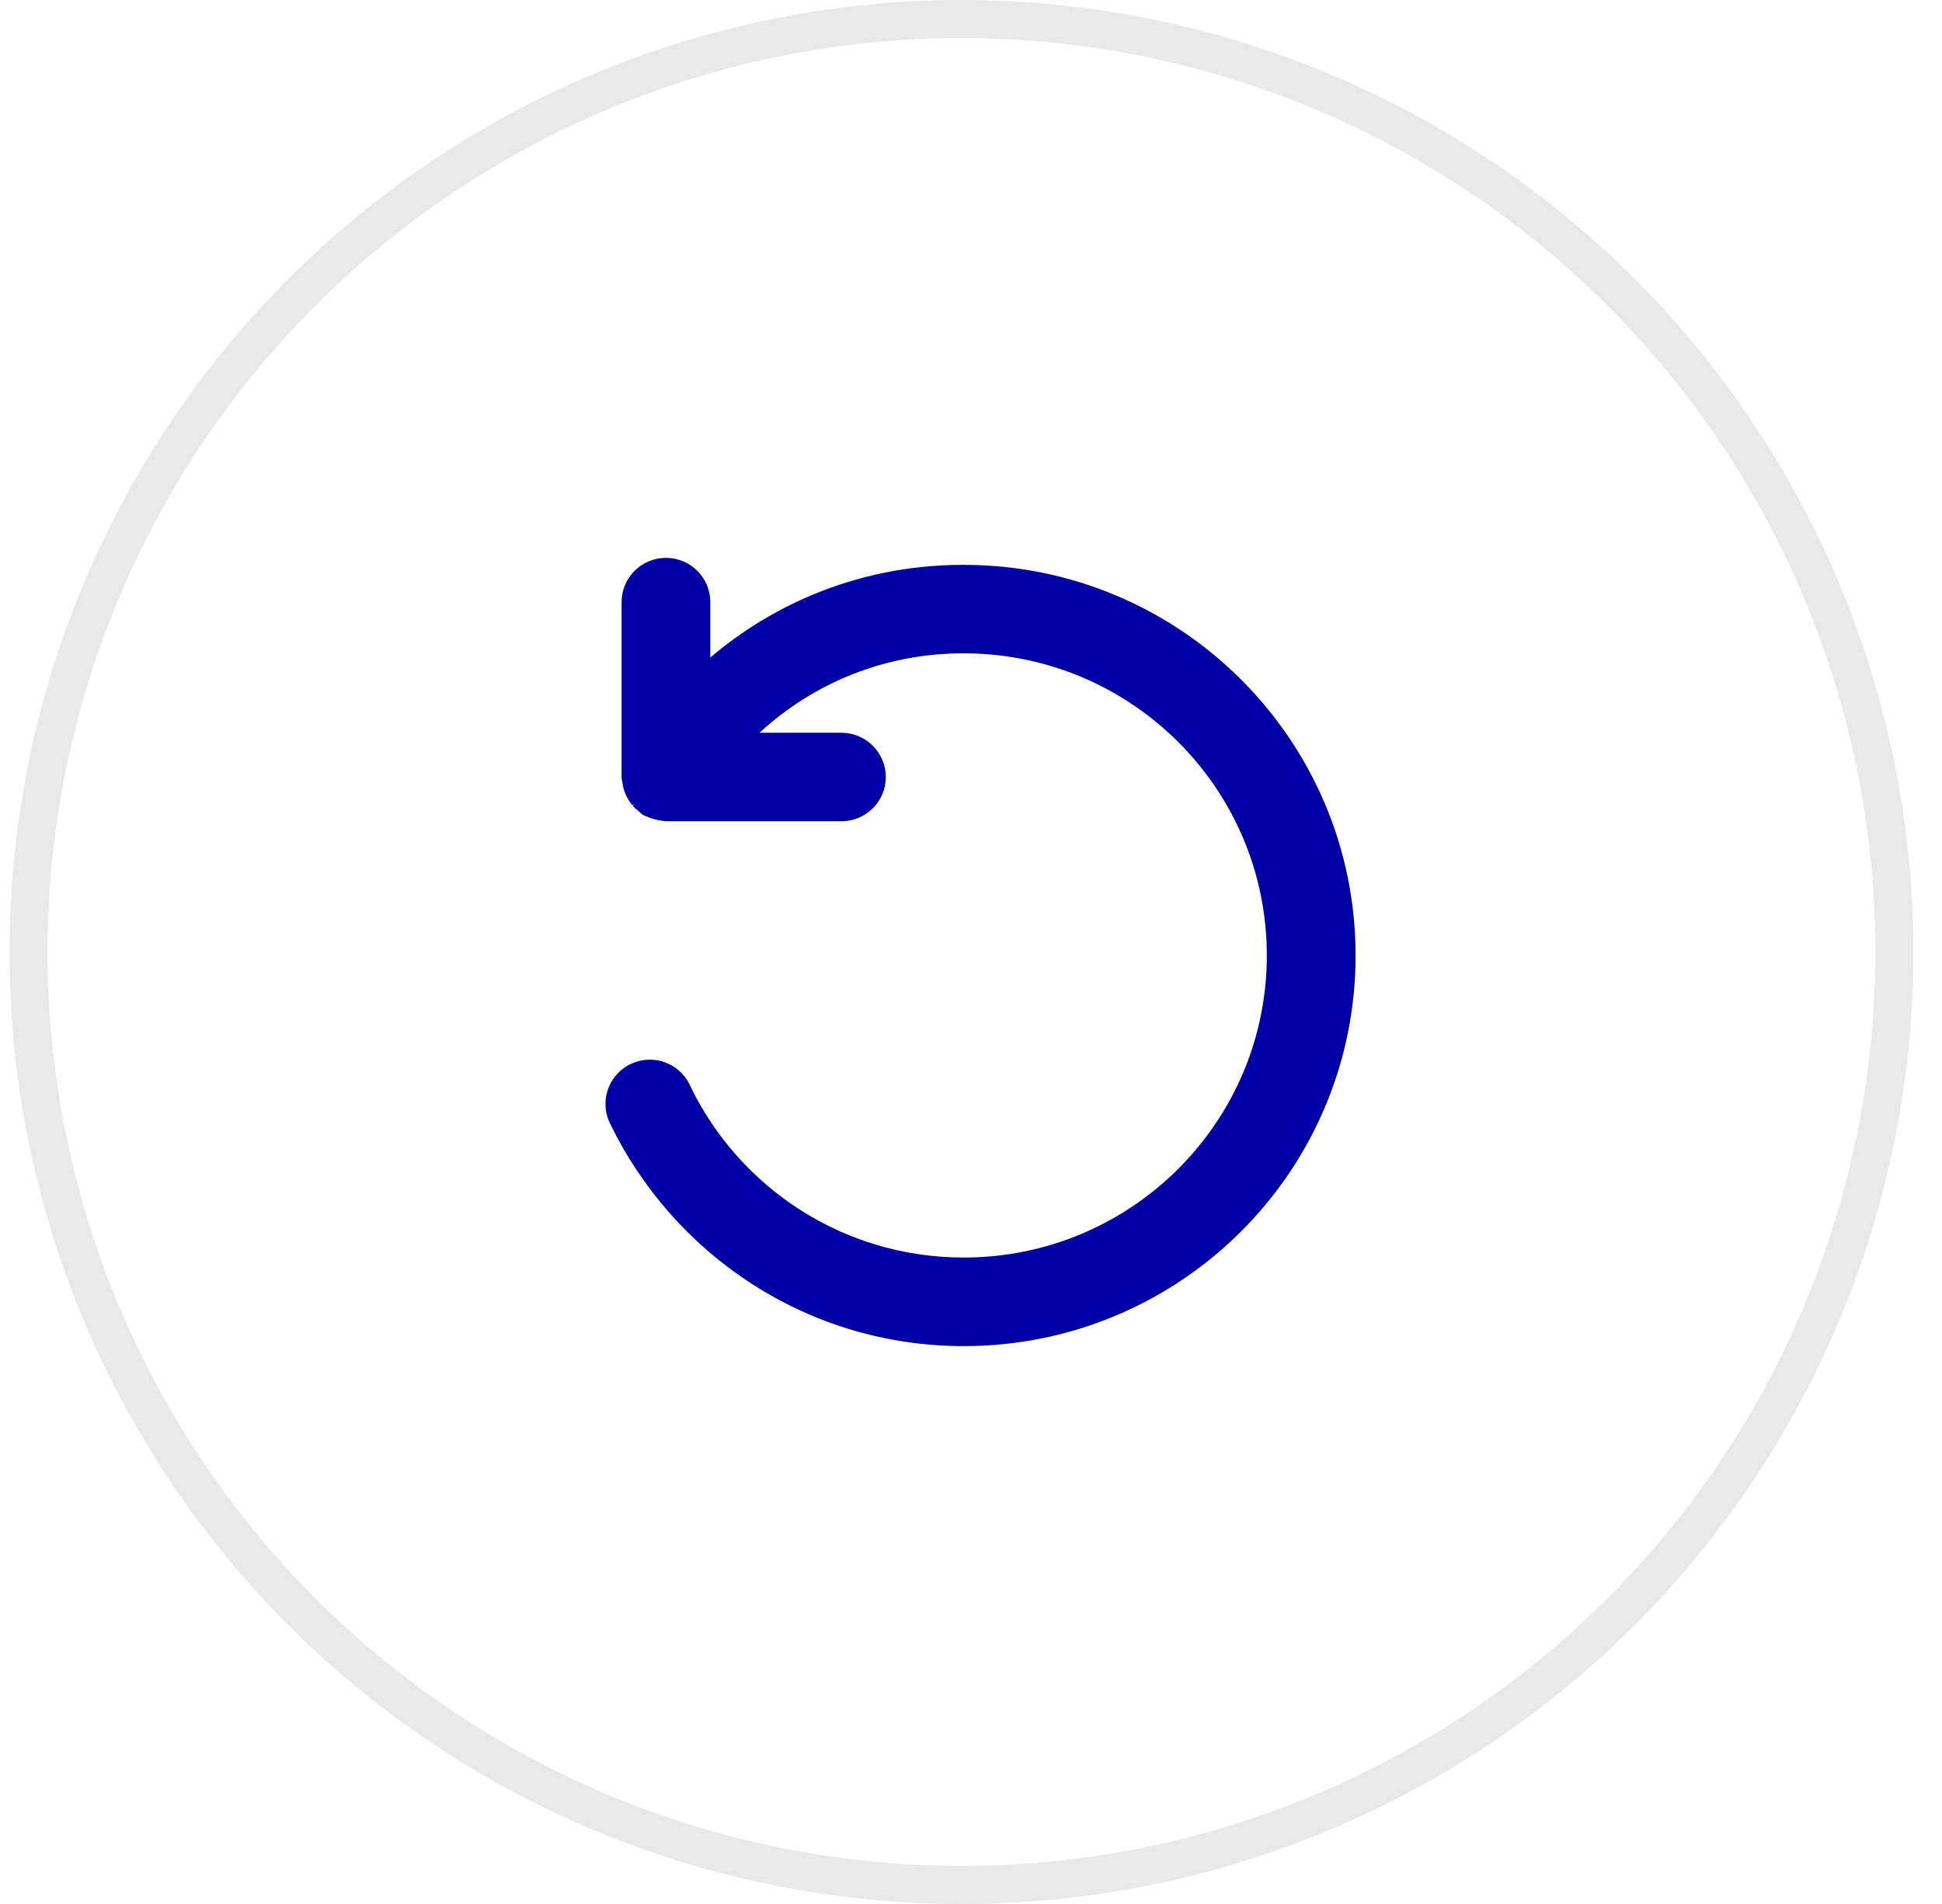 <?xml version="1.0" encoding="UTF-8"?>
<svg xmlns="http://www.w3.org/2000/svg" width="51" height="50" viewBox="0 0 51 50" fill="none">
  <circle cx="25.25" cy="25" r="24.5" stroke="#E9E9E9"></circle>
  <path d="M25.31 15.184C25.301 15.184 25.288 15.184 25.276 15.184C22.553 15.184 20.087 16.286 18.304 18.066V15.812C18.304 15.364 17.939 15 17.489 15C17.039 15 16.674 15.364 16.674 15.812V20.406C16.68 20.44 16.685 20.47 16.693 20.499L16.692 20.494C16.698 20.557 16.709 20.613 16.728 20.668L16.727 20.662C16.765 20.763 16.816 20.85 16.878 20.928L16.877 20.926C16.913 20.967 16.954 21.004 16.998 21.036L17 21.037C17.021 21.059 17.044 21.08 17.067 21.1L17.069 21.101C17.086 21.111 17.105 21.111 17.121 21.12C17.166 21.142 17.218 21.161 17.272 21.174L17.277 21.175C17.322 21.189 17.373 21.2 17.427 21.206H17.43C17.451 21.207 17.468 21.217 17.489 21.217H22.098C22.547 21.217 22.913 20.854 22.913 20.405C22.913 19.957 22.547 19.593 22.098 19.593H19.112C20.627 17.881 22.833 16.807 25.291 16.807C25.298 16.807 25.305 16.807 25.312 16.807H25.31C29.899 16.809 33.619 20.516 33.619 25.091C33.619 29.666 29.898 33.374 25.308 33.374C22.012 33.374 19.165 31.461 17.821 28.689L17.8 28.64C17.666 28.364 17.387 28.178 17.065 28.178C16.615 28.178 16.25 28.542 16.25 28.991C16.25 29.117 16.279 29.236 16.33 29.343L16.328 29.337C17.962 32.712 21.368 35 25.31 35C30.8 35 35.25 30.564 35.25 25.092C35.25 19.62 30.8 15.184 25.31 15.184Z" fill="#0000A6" stroke="#0000A6" stroke-width="0.7"></path>
</svg>

